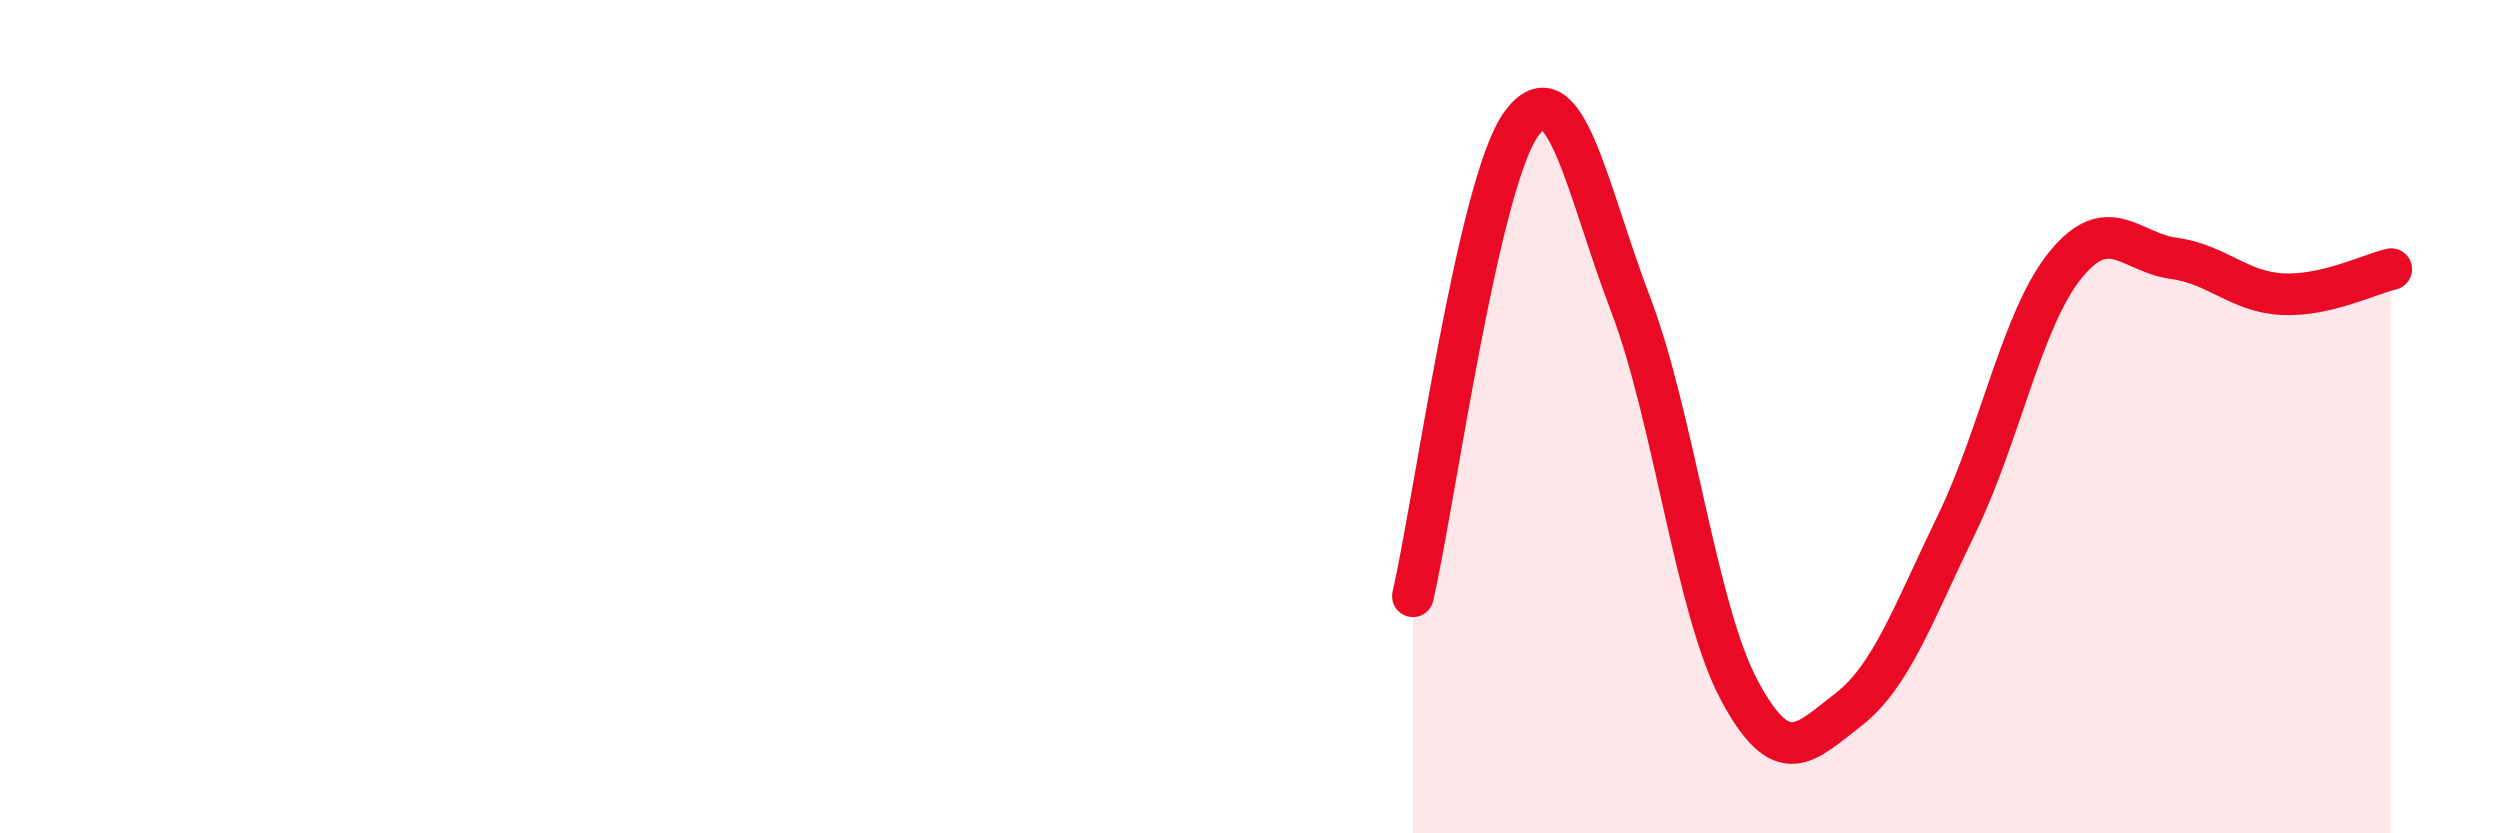 
    <svg width="60" height="20" viewBox="0 0 60 20" xmlns="http://www.w3.org/2000/svg">
      <path
        d="M 33.91,14.31 C 34.43,12.04 35.48,4.36 36.52,2.96 C 37.56,1.56 38.09,4.57 39.13,7.29 C 40.17,10.01 40.7,14.61 41.74,16.56 C 42.78,18.51 43.31,17.84 44.35,17.04 C 45.39,16.24 45.92,14.72 46.96,12.58 C 48,10.44 48.53,7.64 49.57,6.36 C 50.61,5.08 51.13,6.06 52.17,6.2 C 53.21,6.34 53.74,7.01 54.78,7.06 C 55.82,7.11 56.87,6.58 57.39,6.46L57.39 20L33.91 20Z"
        fill="#EB0A25"
        opacity="0.1"
        stroke-linecap="round"
        stroke-linejoin="round"
      />
      <path
        d="M 33.91,14.31 C 34.43,12.04 35.48,4.36 36.52,2.96 C 37.56,1.56 38.09,4.57 39.13,7.29 C 40.17,10.01 40.7,14.61 41.74,16.56 C 42.78,18.51 43.31,17.84 44.35,17.04 C 45.39,16.24 45.92,14.72 46.96,12.58 C 48,10.44 48.53,7.64 49.57,6.36 C 50.61,5.08 51.13,6.06 52.17,6.2 C 53.21,6.34 53.74,7.01 54.78,7.06 C 55.82,7.11 56.87,6.58 57.39,6.46"
        stroke="#EB0A25"
        stroke-width="1"
        fill="none"
        stroke-linecap="round"
        stroke-linejoin="round"
      />
    </svg>
  